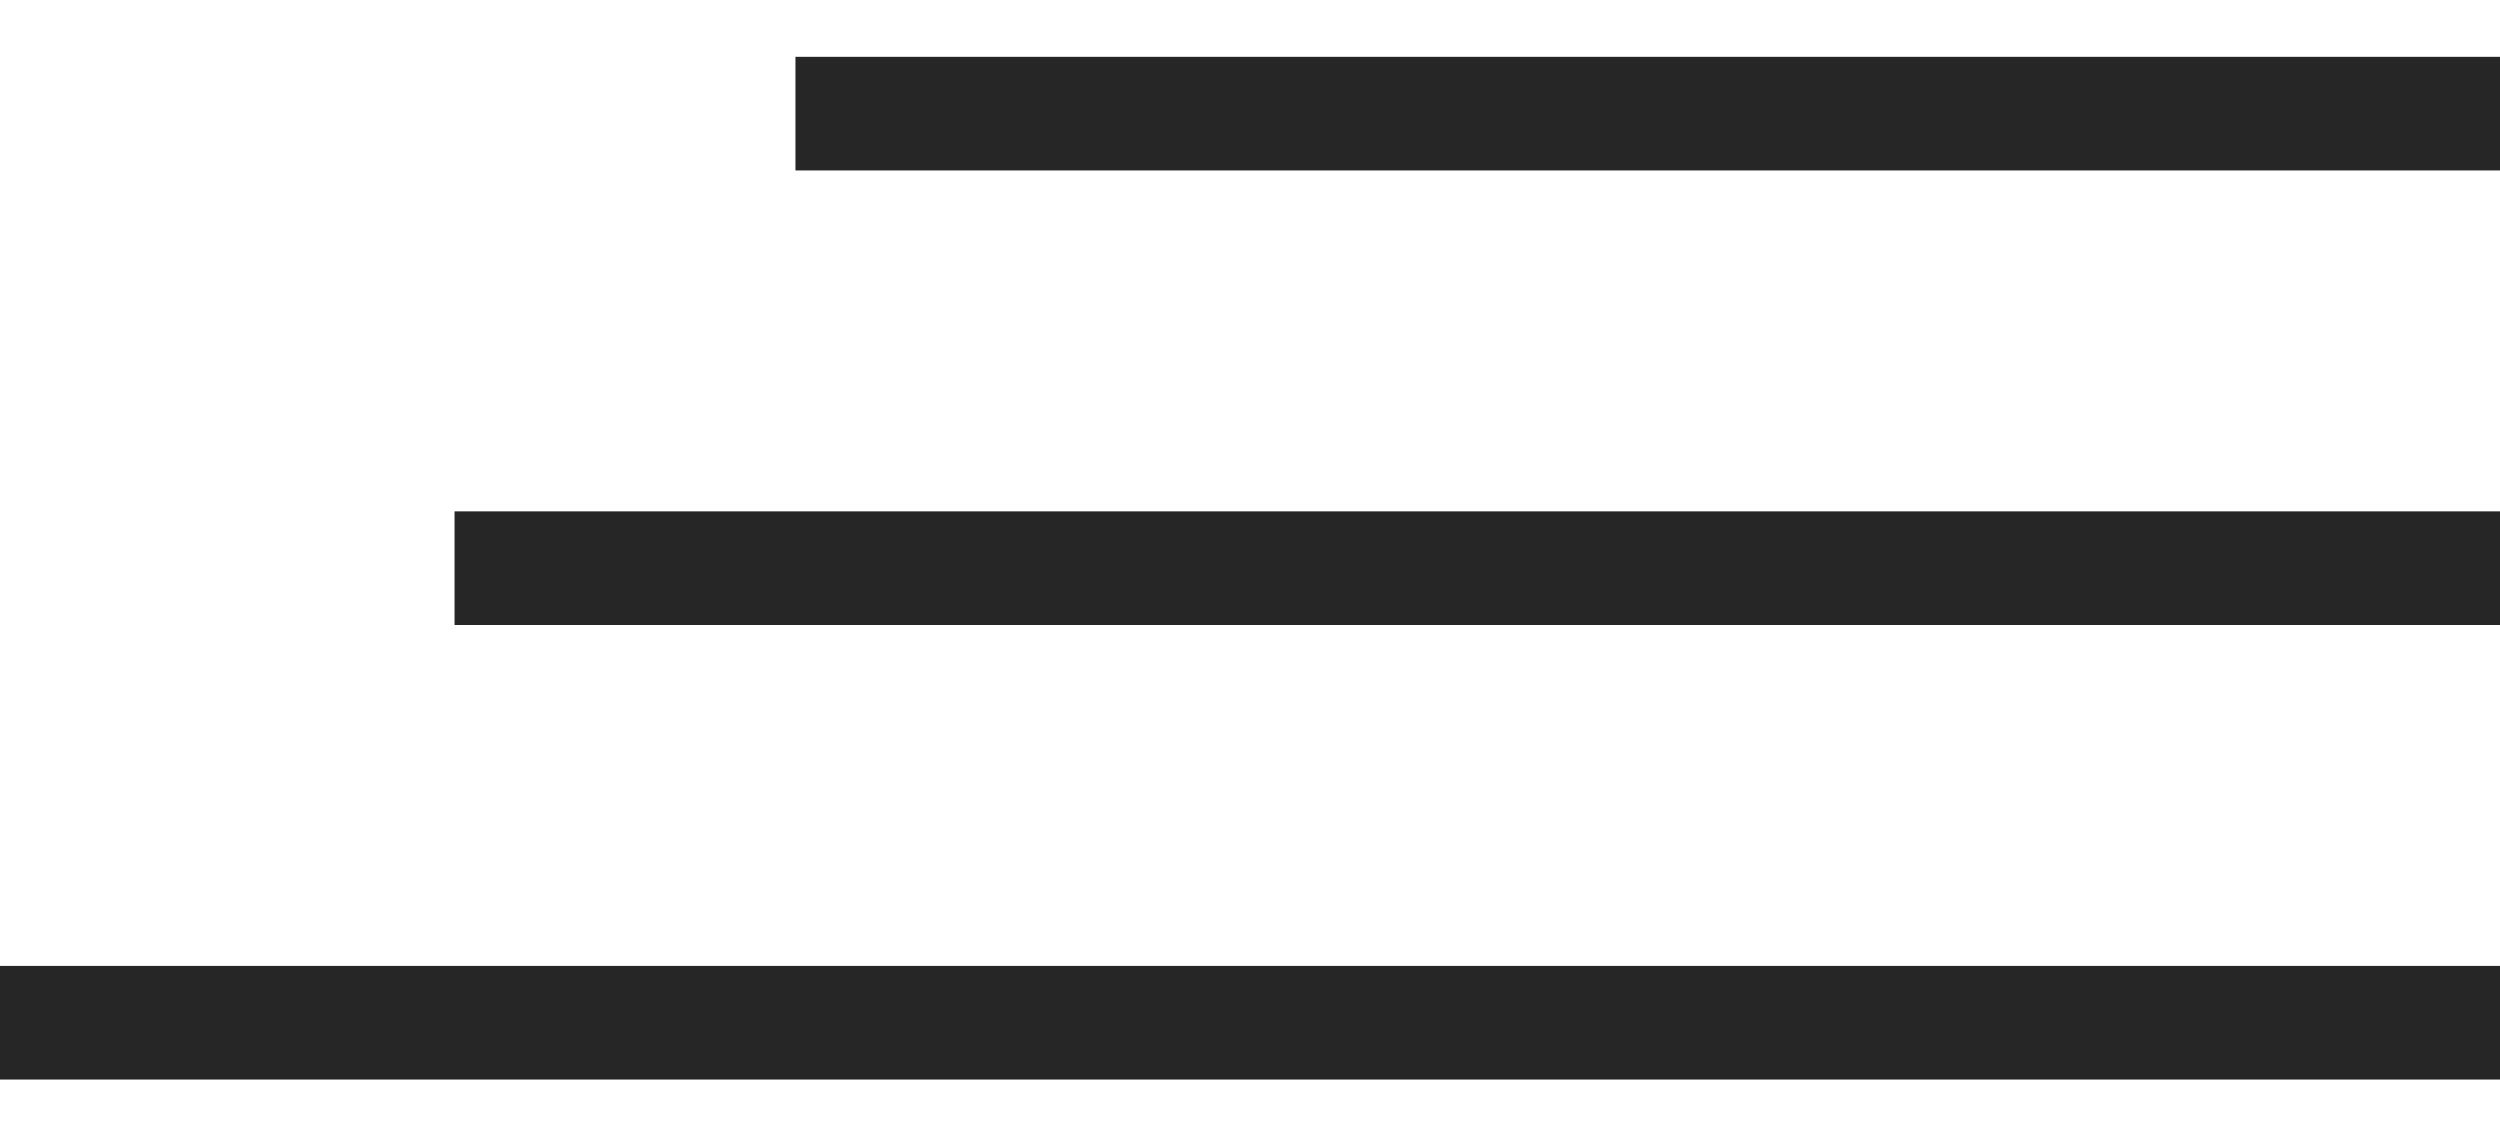 <?xml version="1.0" encoding="UTF-8"?> <svg xmlns="http://www.w3.org/2000/svg" width="22" height="10" viewBox="0 0 22 10" fill="none"><path d="M22 1H7" stroke="#262626"></path><path d="M22 5L4 5" stroke="#262626"></path><path d="M22 9L0 9" stroke="#262626"></path></svg> 